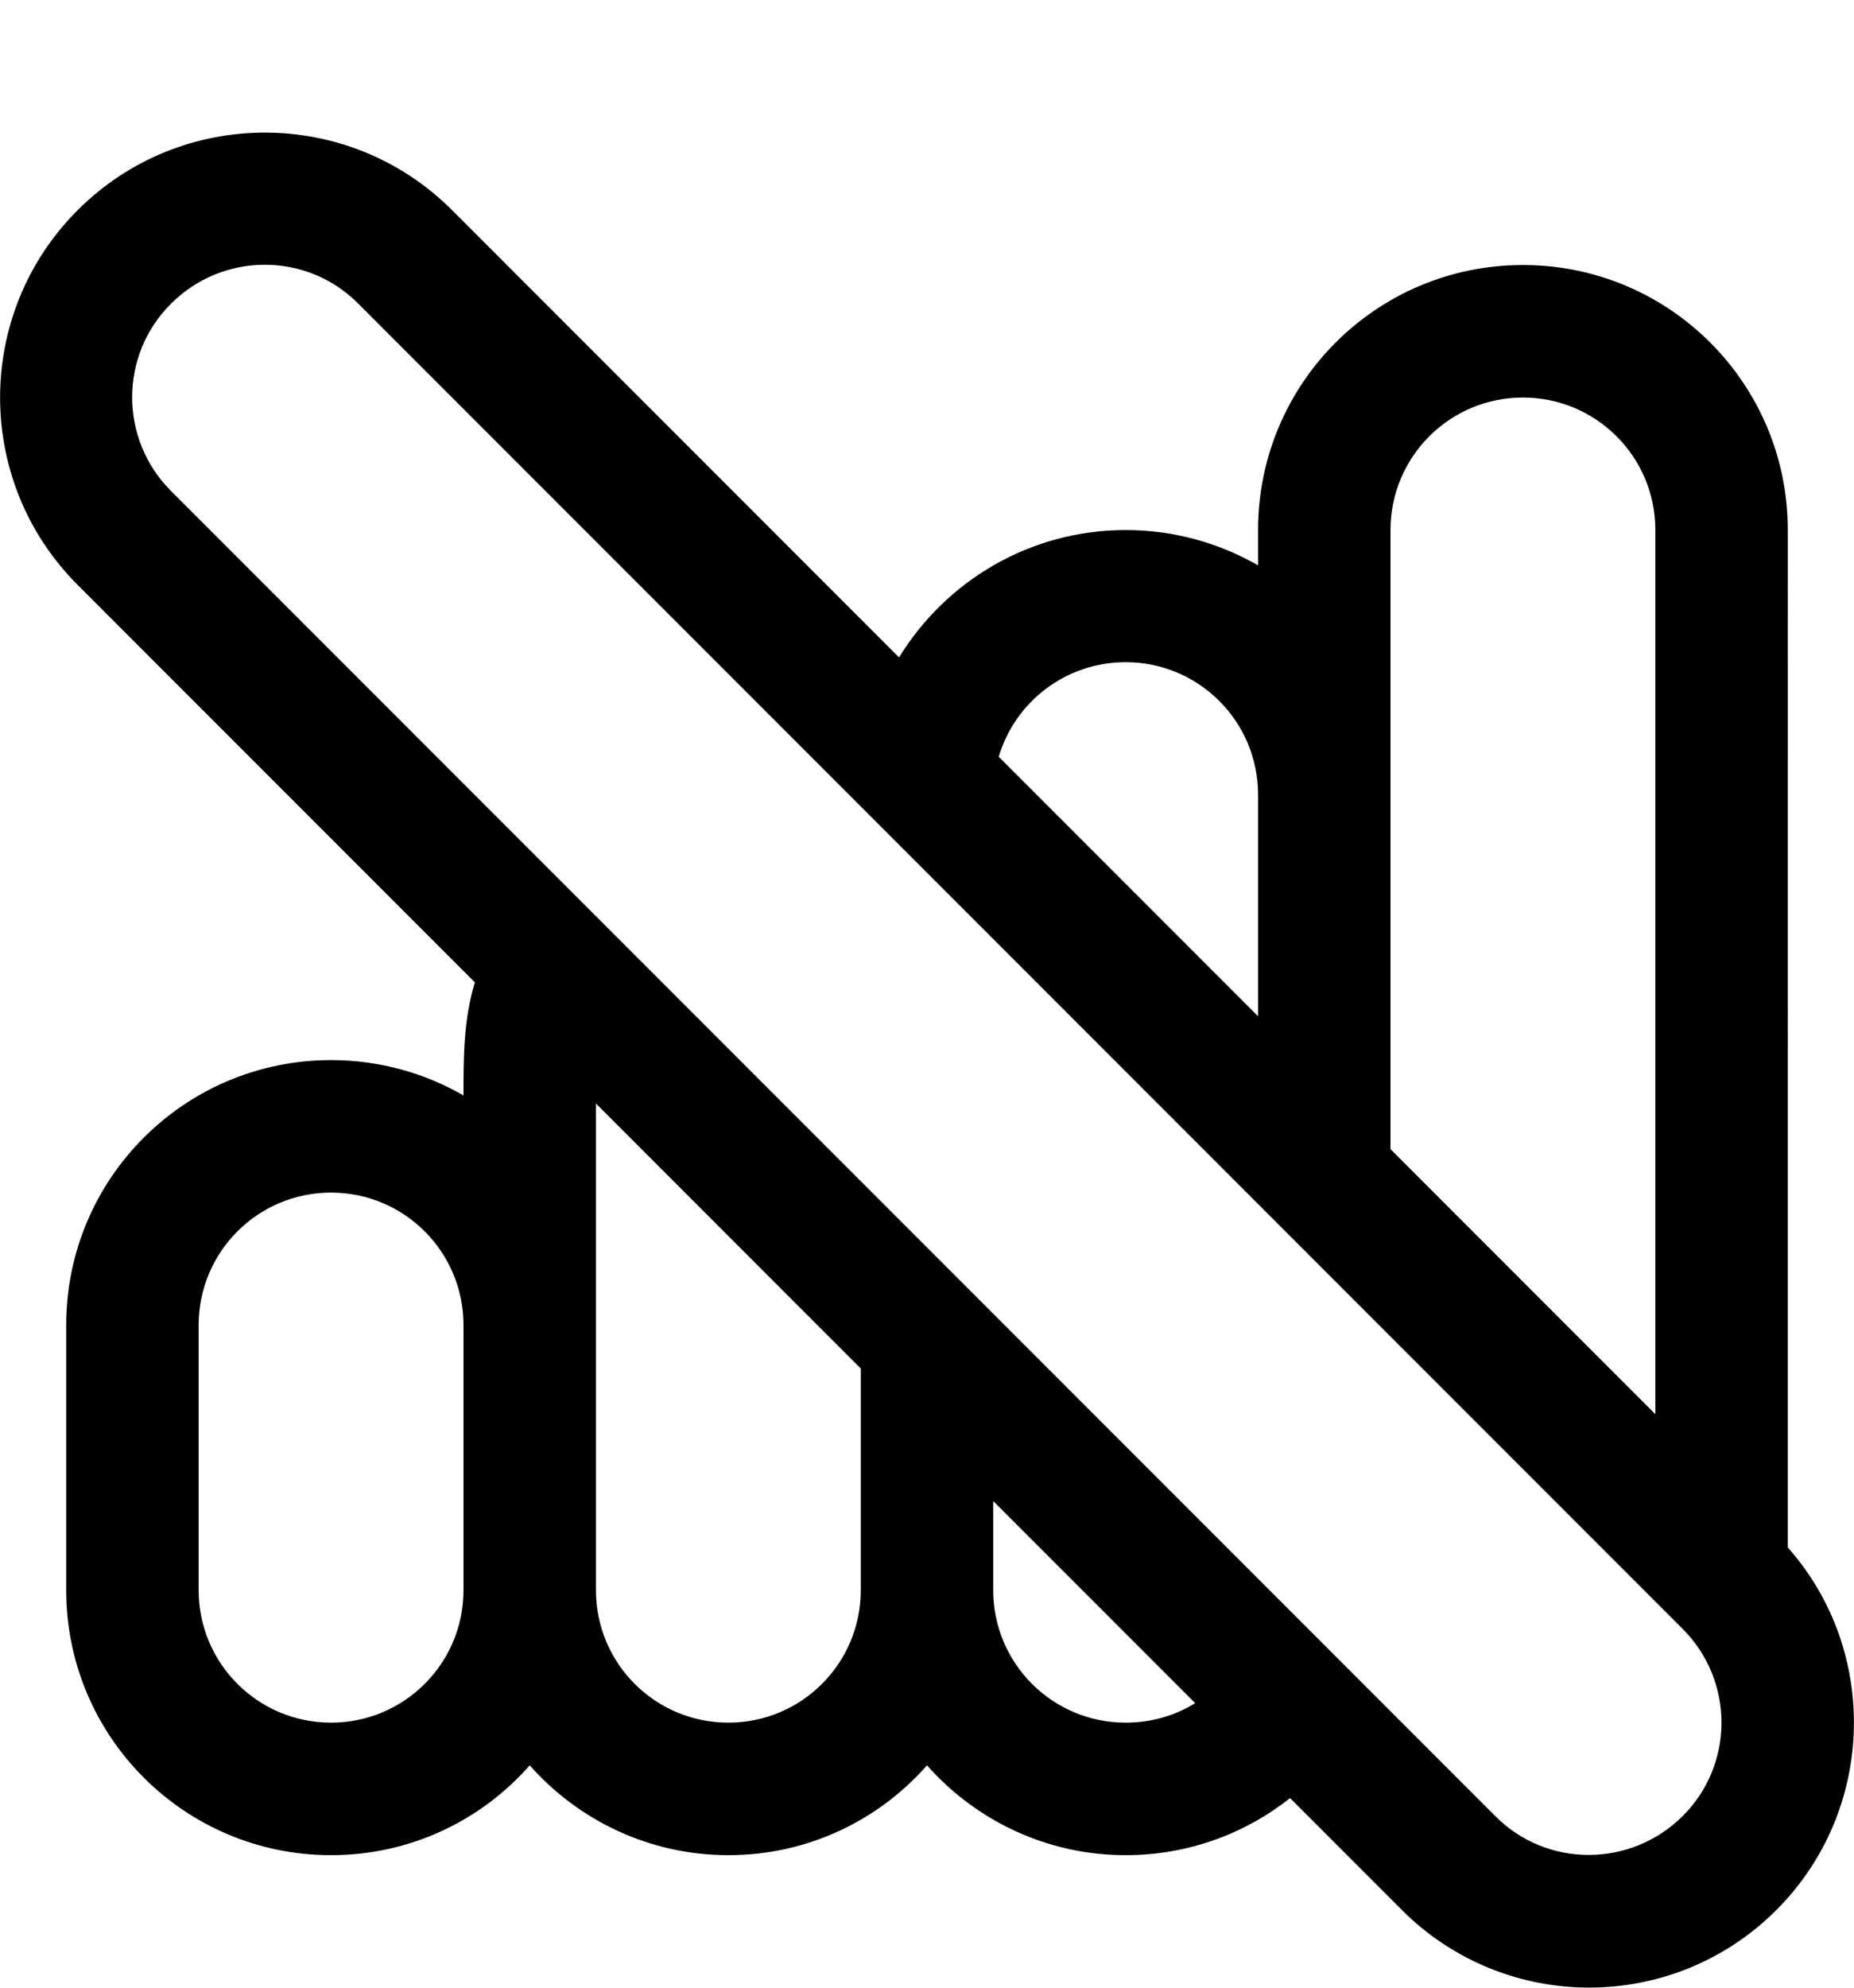 <svg xmlns="http://www.w3.org/2000/svg" viewBox="0 0 504 540"><!--! Font Awesome Pro 7.0.0 by @fontawesome - https://fontawesome.com License - https://fontawesome.com/license (Commercial License) Copyright 2025 Fonticons, Inc. --><path fill="currentColor" d="M122.9 57.1C94.8 29 49.2 29 21.1 57.1s-28.1 73.7 0 101.8l108 108c-3.1 10.1-3.1 20.3-3.1 30.7-10.6-6.1-22.9-9.6-36-9.6-39.8 0-72 32.2-72 72l0 72c0 39.8 32.2 72 72 72 21.5 0 40.8-9.4 54-24.4 13.2 14.9 32.5 24.4 54 24.4s40.8-9.4 54-24.4c13.2 14.9 32.5 24.4 54 24.4 16.9 0 32.4-5.8 44.7-15.5l30.4 30.4c28.1 28.1 73.7 28.1 101.8 0 27-27 28.1-70.3 3.1-98.5L486 144c0-39.8-32.2-72-72-72s-72 32.2-72 72l0 9.6c-10.6-6.1-22.9-9.6-36-9.6-26.1 0-48.9 13.9-61.6 34.6L122.9 57.1zM46.5 82.5c14.1-14.1 36.9-14.1 50.9 0l360 360c14.1 14.1 14.1 36.9 0 50.9s-36.9 14.1-50.9 0l-360-360c-14.1-14.1-14.1-36.9 0-50.9zm225 123.1c4.4-14.9 18.2-25.7 34.5-25.7 19.9 0 36 16.1 36 36l0 60.2-70.5-70.5zM378 312.2L378 144c0-19.9 16.1-36 36-36s36 16.1 36 36l0 240.2-72-72zM324.9 462.7c-5.5 3.4-11.9 5.3-18.9 5.3-19.9 0-36-16.1-36-36l0-24.2 54.9 54.9zM234 371.8l0 60.2c0 19.9-16.1 36-36 36s-36-16.1-36-36l0-132.2 72 72zM126 432c0 19.9-16.1 36-36 36s-36-16.1-36-36l0-72c0-19.9 16.1-36 36-36s36 16.1 36 36l0 72z"/></svg>